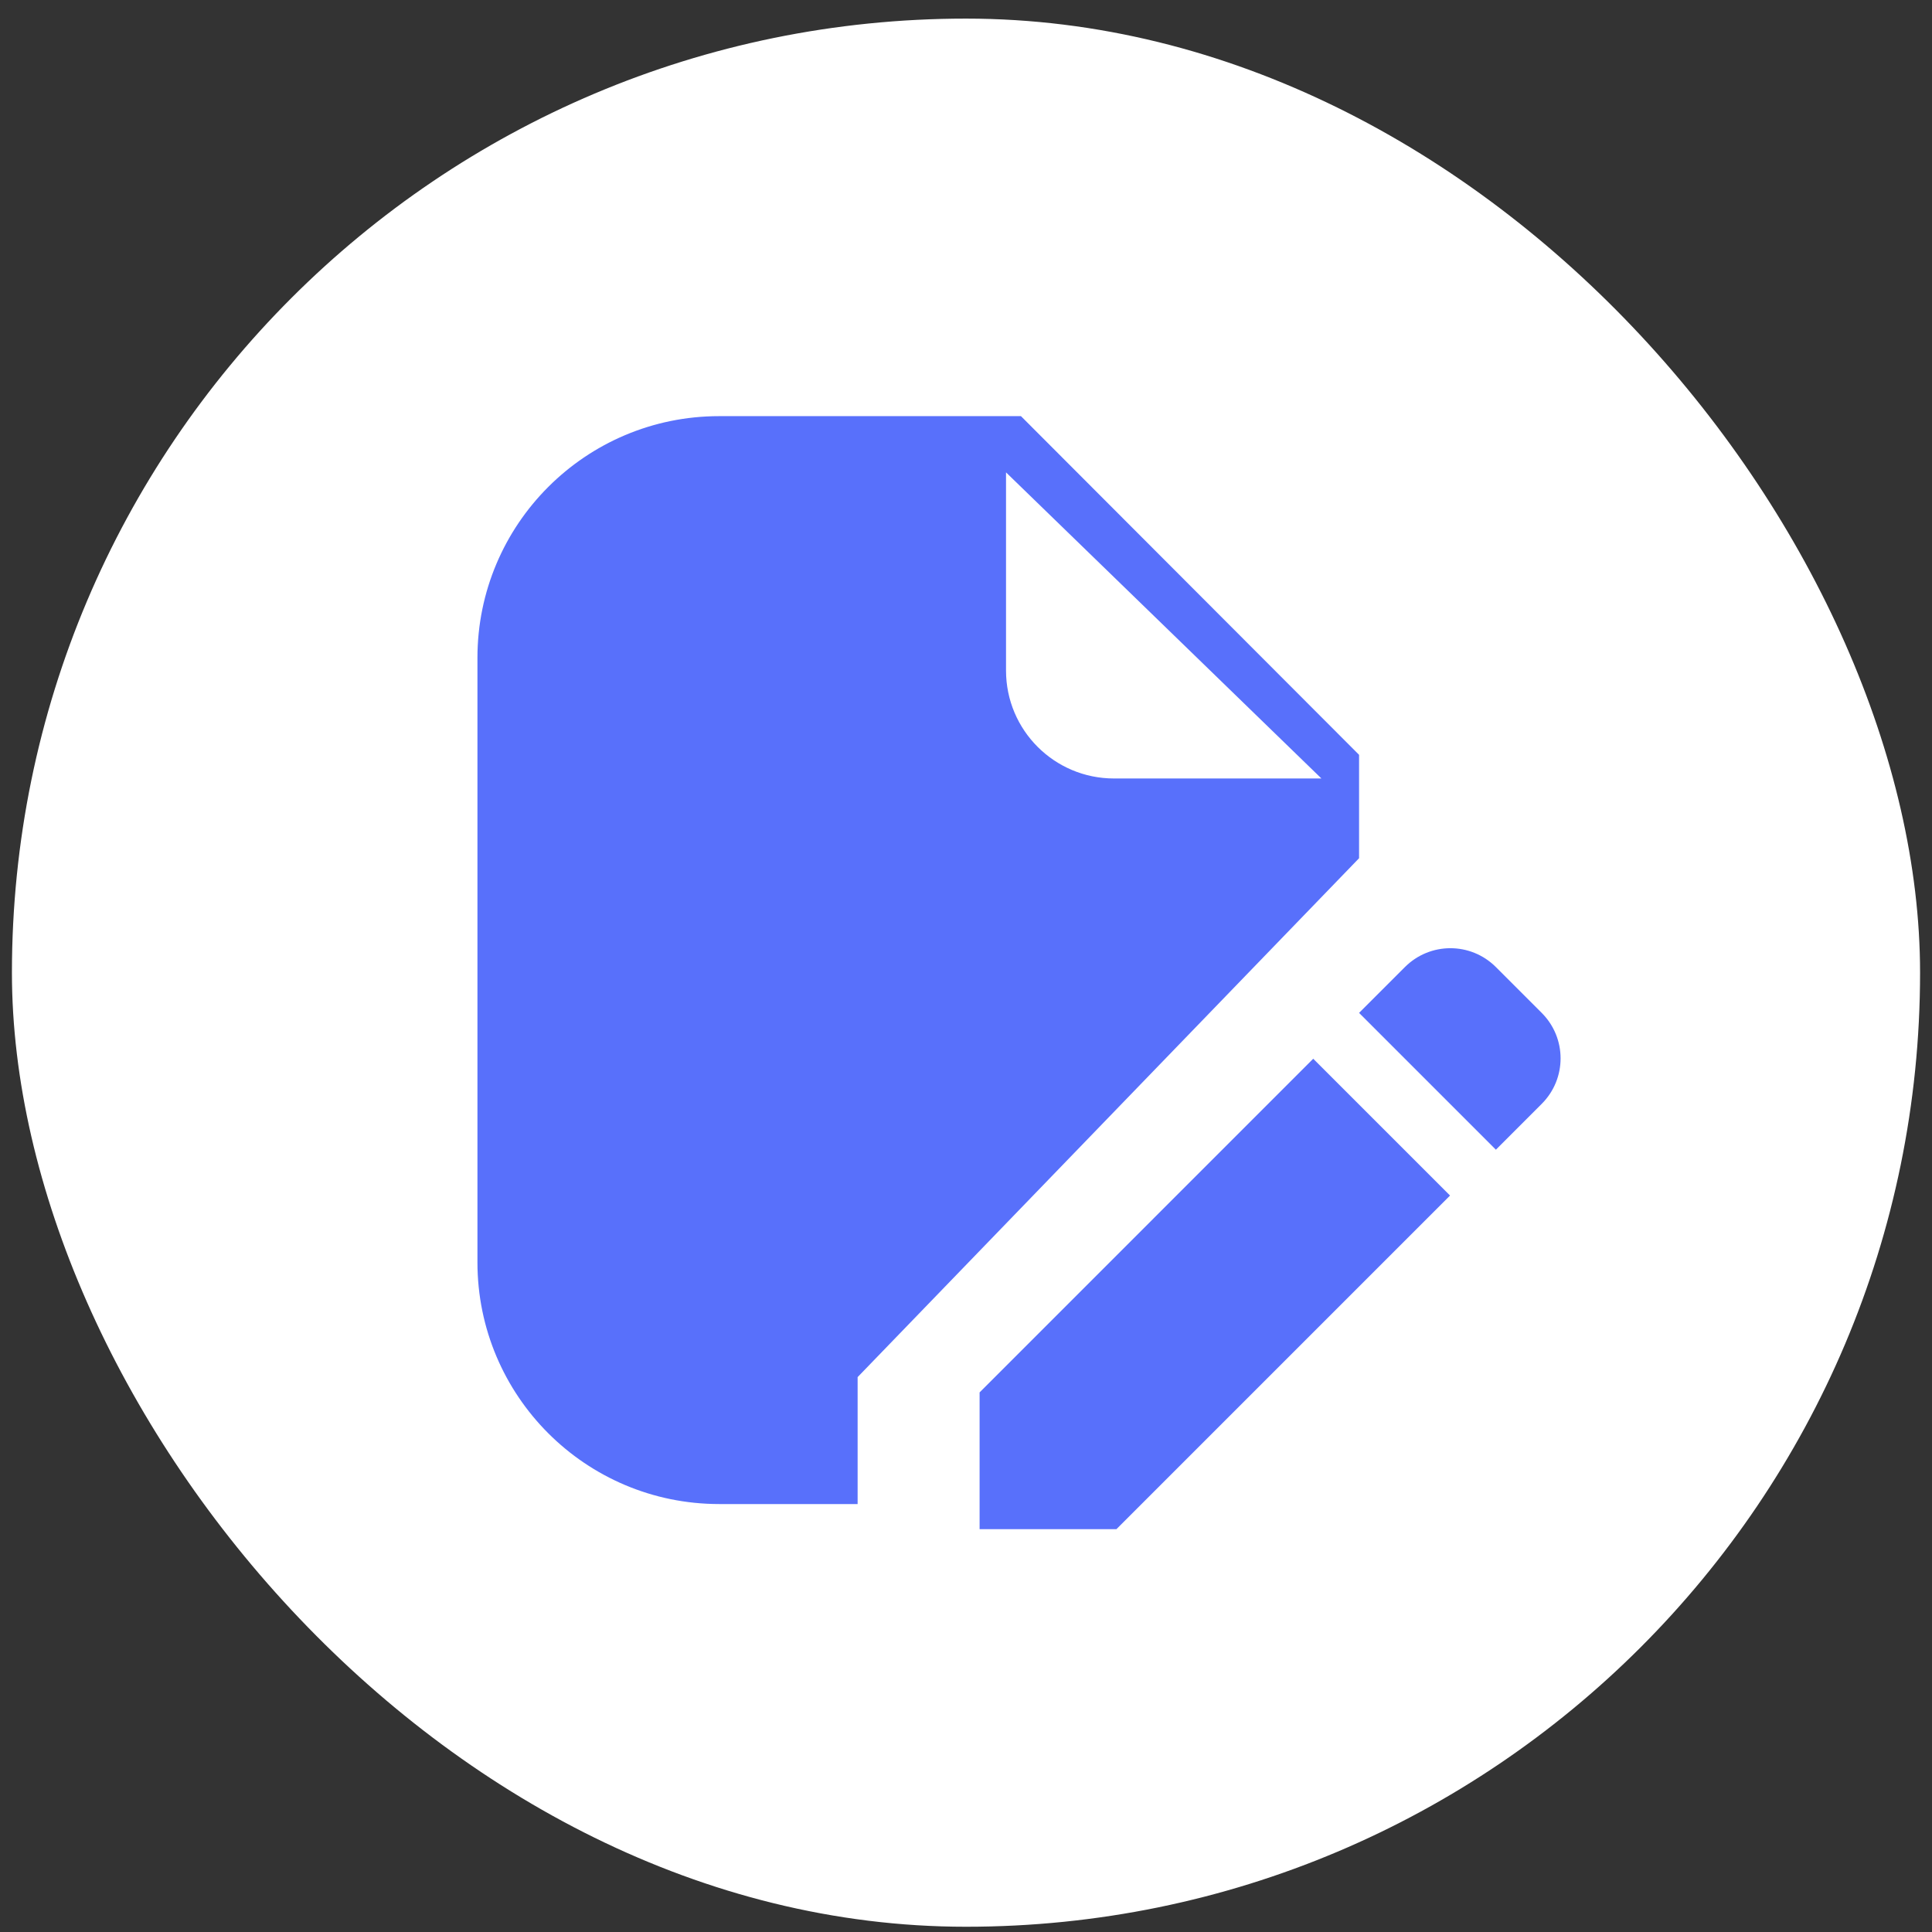 <svg width="81" height="81" viewBox="0 0 81 81" fill="none" xmlns="http://www.w3.org/2000/svg">
<rect x="0" y="0" width="81" height="81" fill="#333333" stroke="none"/>
<rect x="0.5" y="0.78" width="80" height="80" rx="40" fill="white"/>
<path d="M60.794 50.124L46.806 64.112H41.07V58.377L55.058 44.388L60.794 50.124ZM58.901 40.545C59.956 39.49 61.661 39.49 62.716 40.545L64.637 42.466C65.692 43.521 65.692 45.225 64.637 46.28L62.716 48.202L56.98 42.466L58.901 40.545Z" fill="#5870FB"/>
<path d="M20.017 52.922V27.583C20.017 21.985 24.554 17.447 30.152 17.447H42.804L56.98 31.647V35.981L35.956 57.736V63.058H30.152C24.554 63.058 20.017 58.52 20.017 52.922Z" fill="#5870FB"/>
<path d="M55.401 32.638L46.703 32.638C44.204 32.638 42.178 30.612 42.178 28.113L42.178 19.805L55.401 32.638Z" fill="white"/>
</svg>
